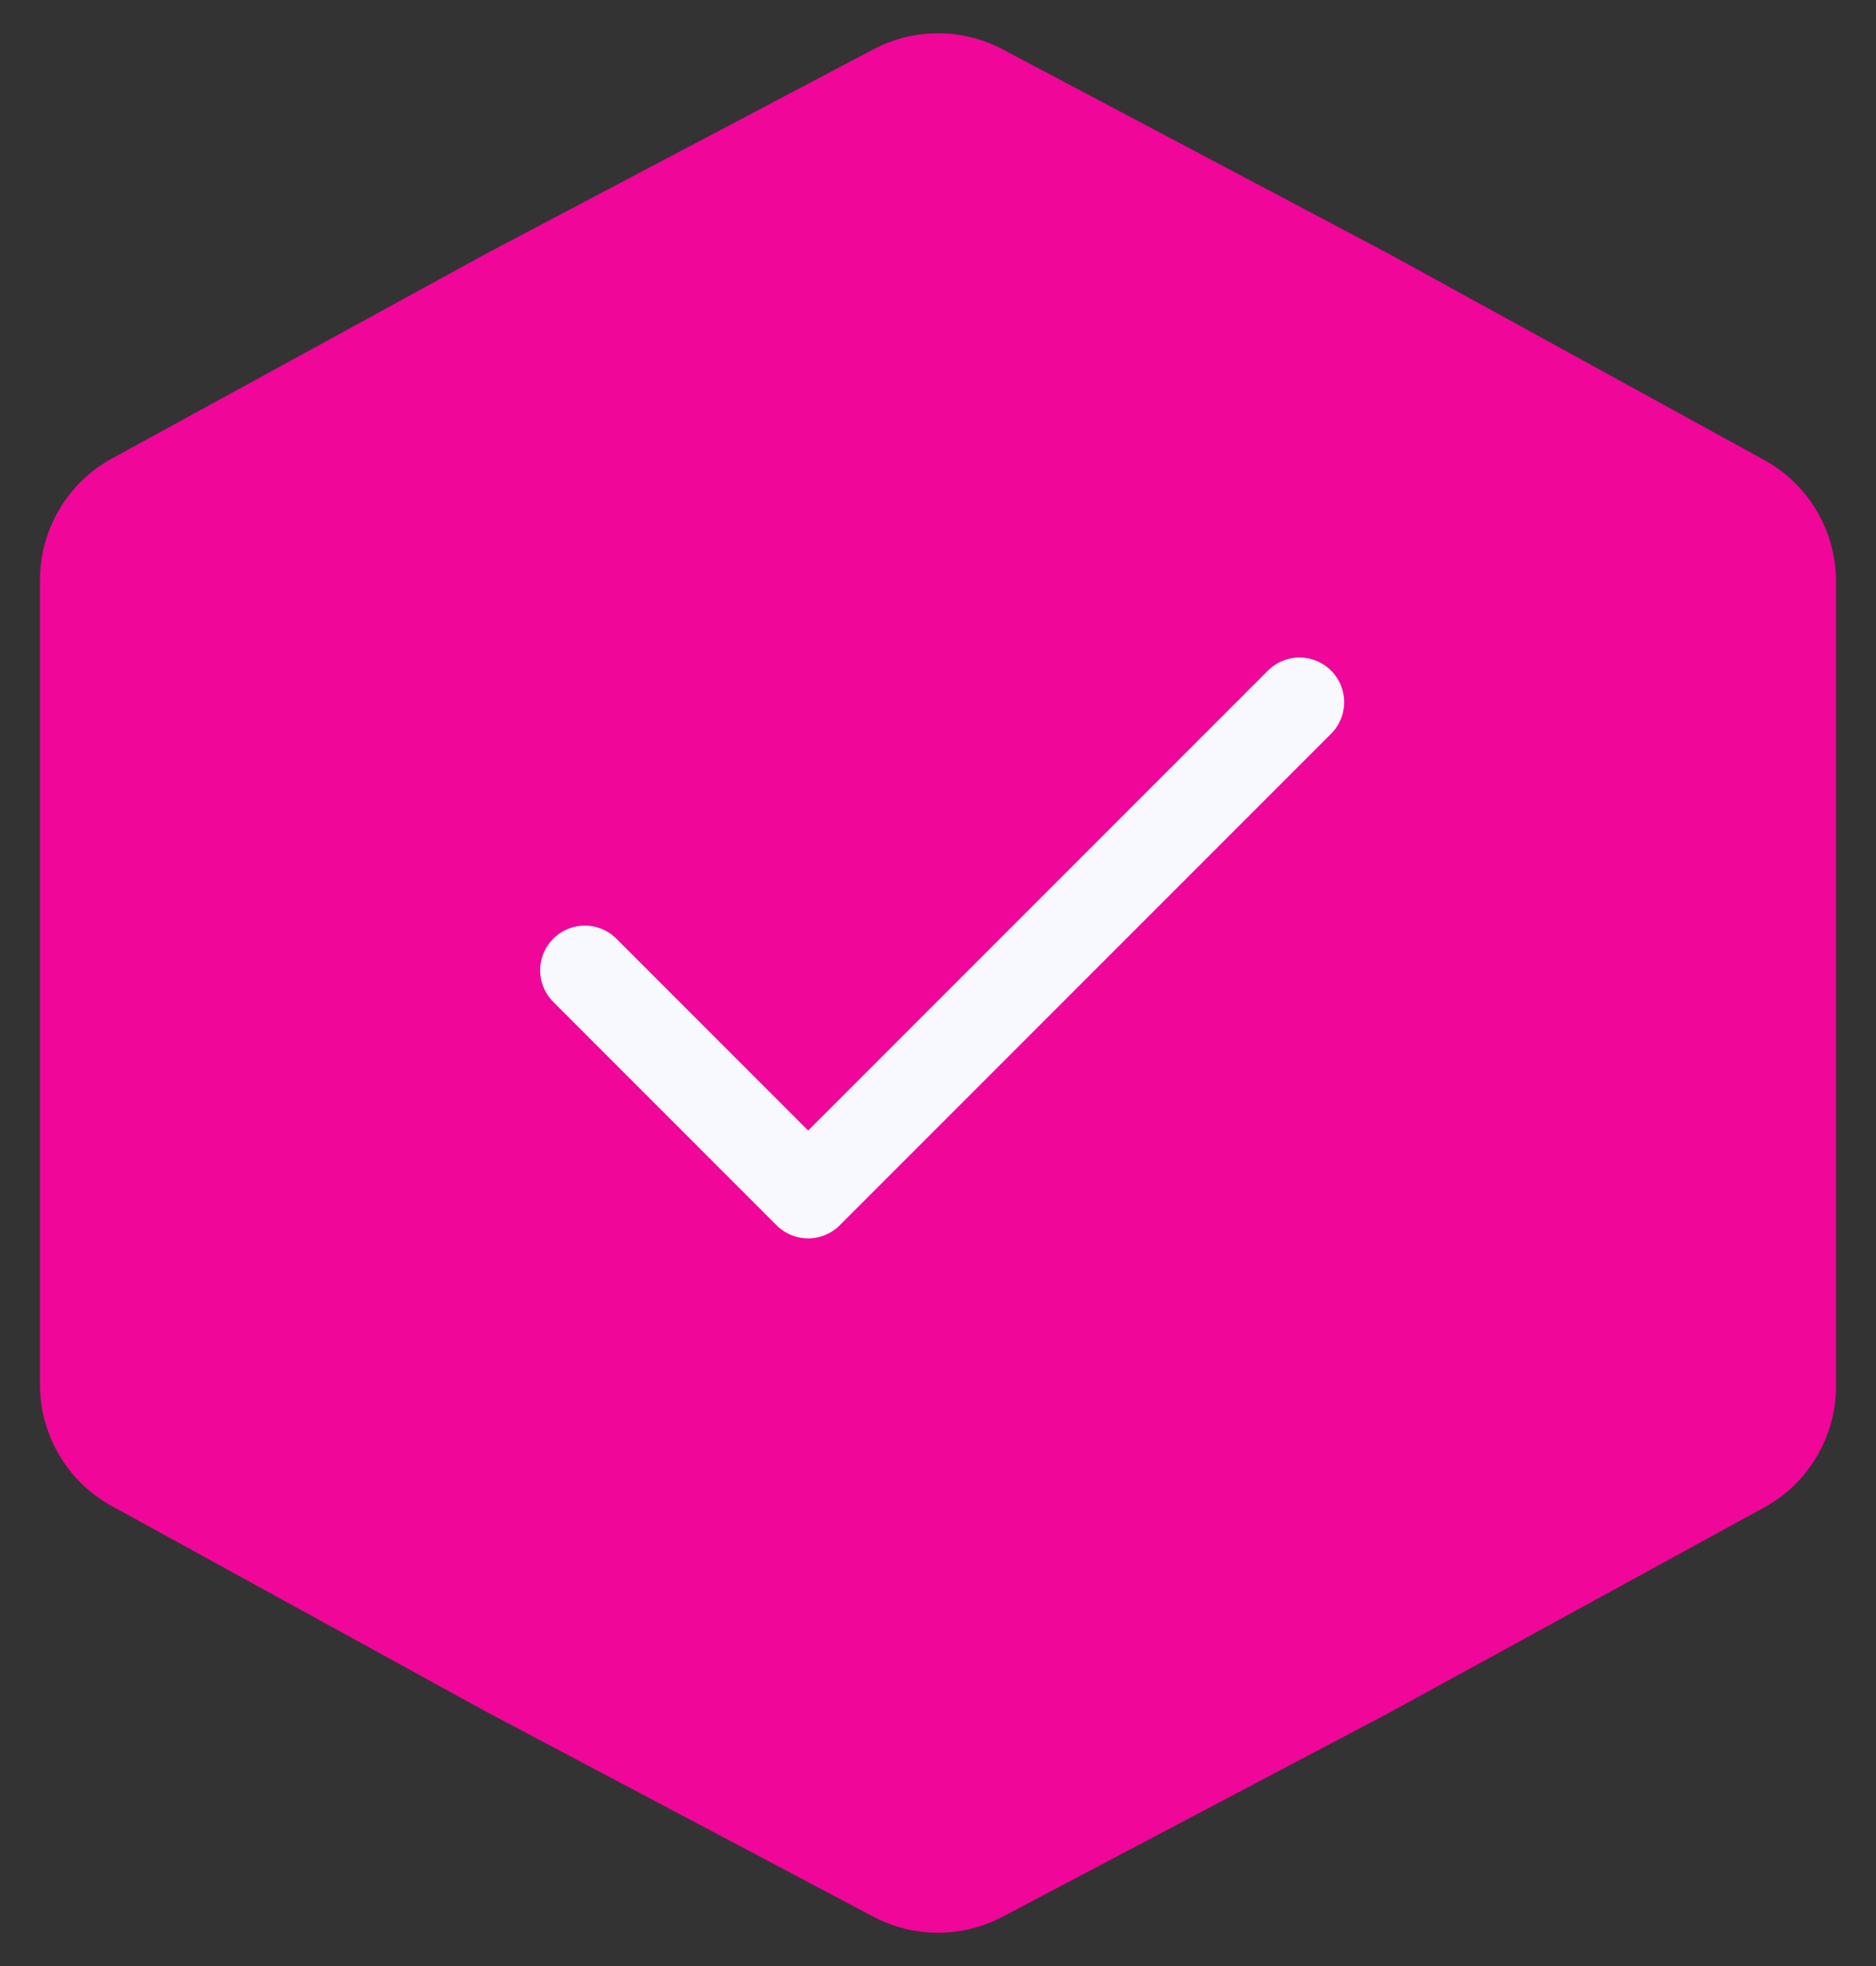 <svg width="42" height="44" viewBox="0 0 42 44" fill="none" xmlns="http://www.w3.org/2000/svg">
<rect x="0" y="0" width="42" height="44" fill="#333333" stroke="none"/>
<path d="M19.557 1.102C20.461 0.626 21.539 0.626 22.443 1.102L31.1 5.684L39.504 10.299C40.487 10.838 41.105 11.884 41.105 13.01L41.105 31.022C41.105 32.148 40.487 33.194 39.504 33.733L31.1 38.332L22.443 42.898C21.539 43.374 20.461 43.374 19.557 42.898L10.9 38.316L2.496 33.702C1.513 33.163 0.895 32.116 0.895 30.99L0.895 12.978C0.895 11.852 1.513 10.806 2.496 10.267L10.9 5.669L19.557 1.102Z" fill="#F00699"/>
<path d="M29.093 15.715L18.093 26.715L13.093 21.715" stroke="#F8F8FF" stroke-width="2" stroke-linecap="round" stroke-linejoin="round"/>
</svg>
